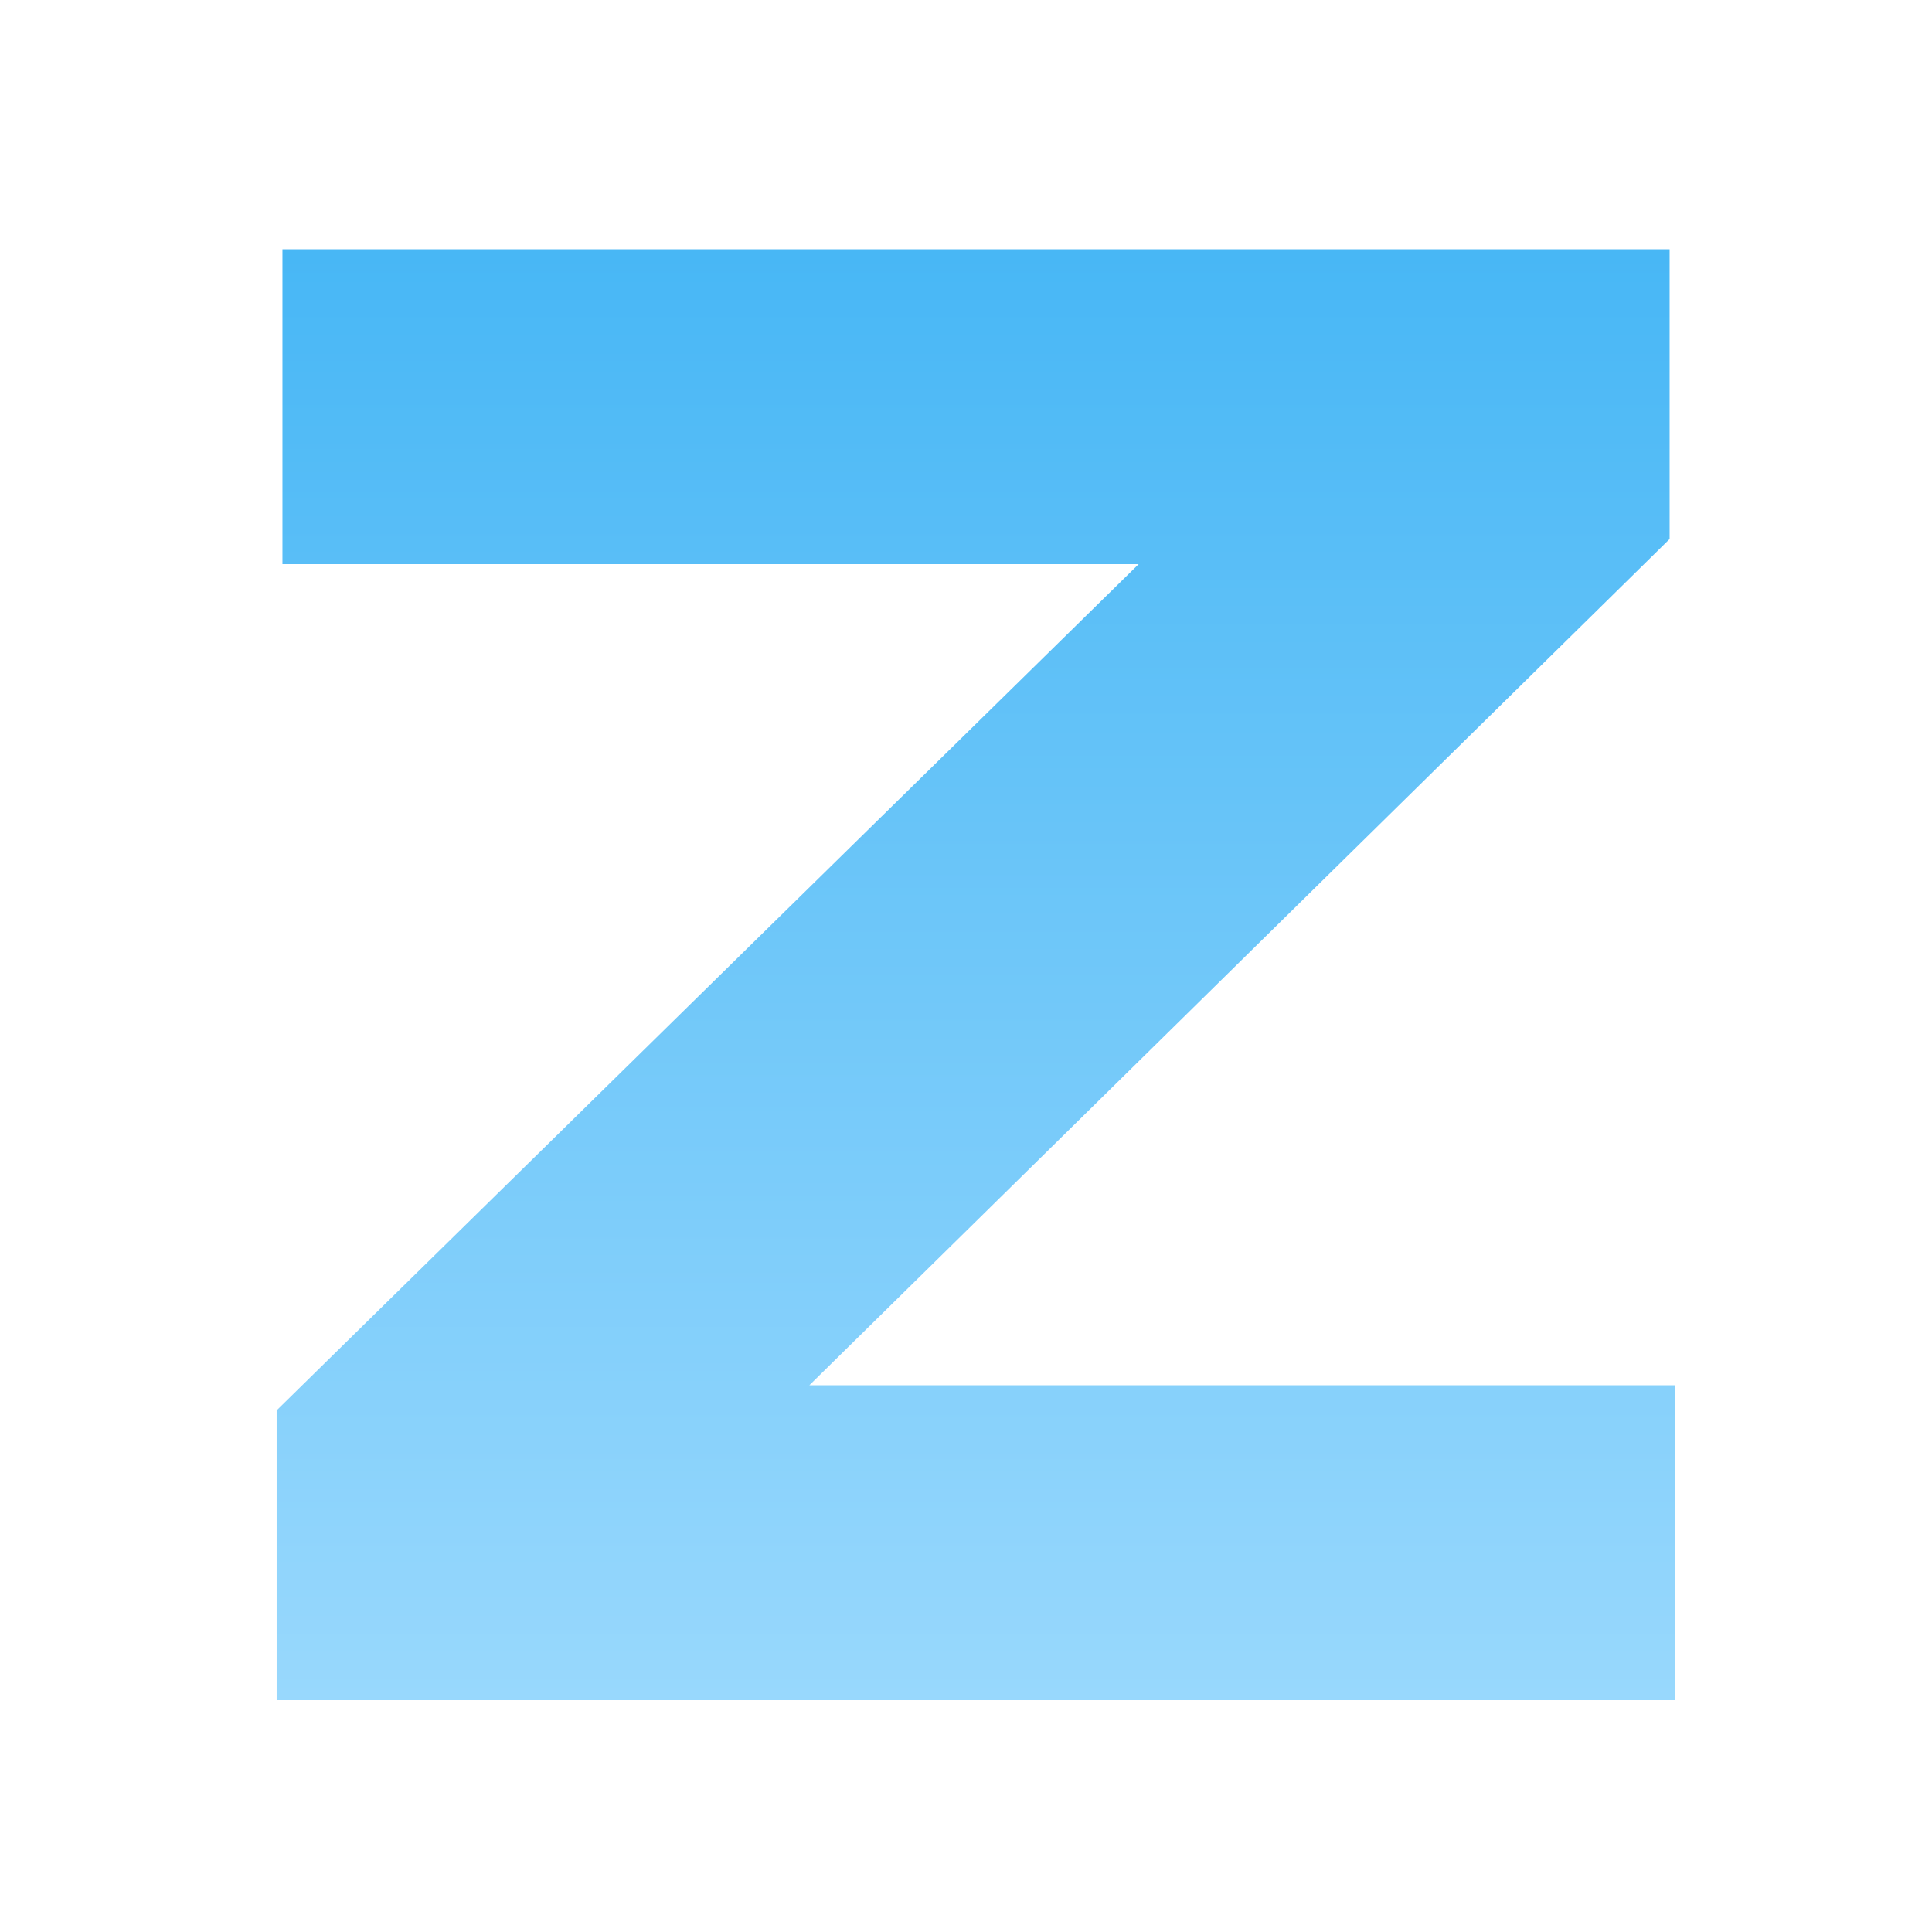 <svg width="100" height="100" viewBox="0 0 100 100" fill="none" xmlns="http://www.w3.org/2000/svg">
<path d="M14.319 88V73L63.419 24.8L78.419 29.2H14.619V12.9H86.419V27.9L37.319 76.2L24.419 71.7H86.719V88H14.319Z" fill="url(#paint0_linear_938_316)"/>
<defs>
<linearGradient id="paint0_linear_938_316" x1="50.5" y1="-12" x2="50.5" y2="113" gradientUnits="userSpaceOnUse">
<stop stop-color="#2DACF3"/>
<stop offset="1" stop-color="#B3E3FF"/>
</linearGradient>
</defs>
</svg>
